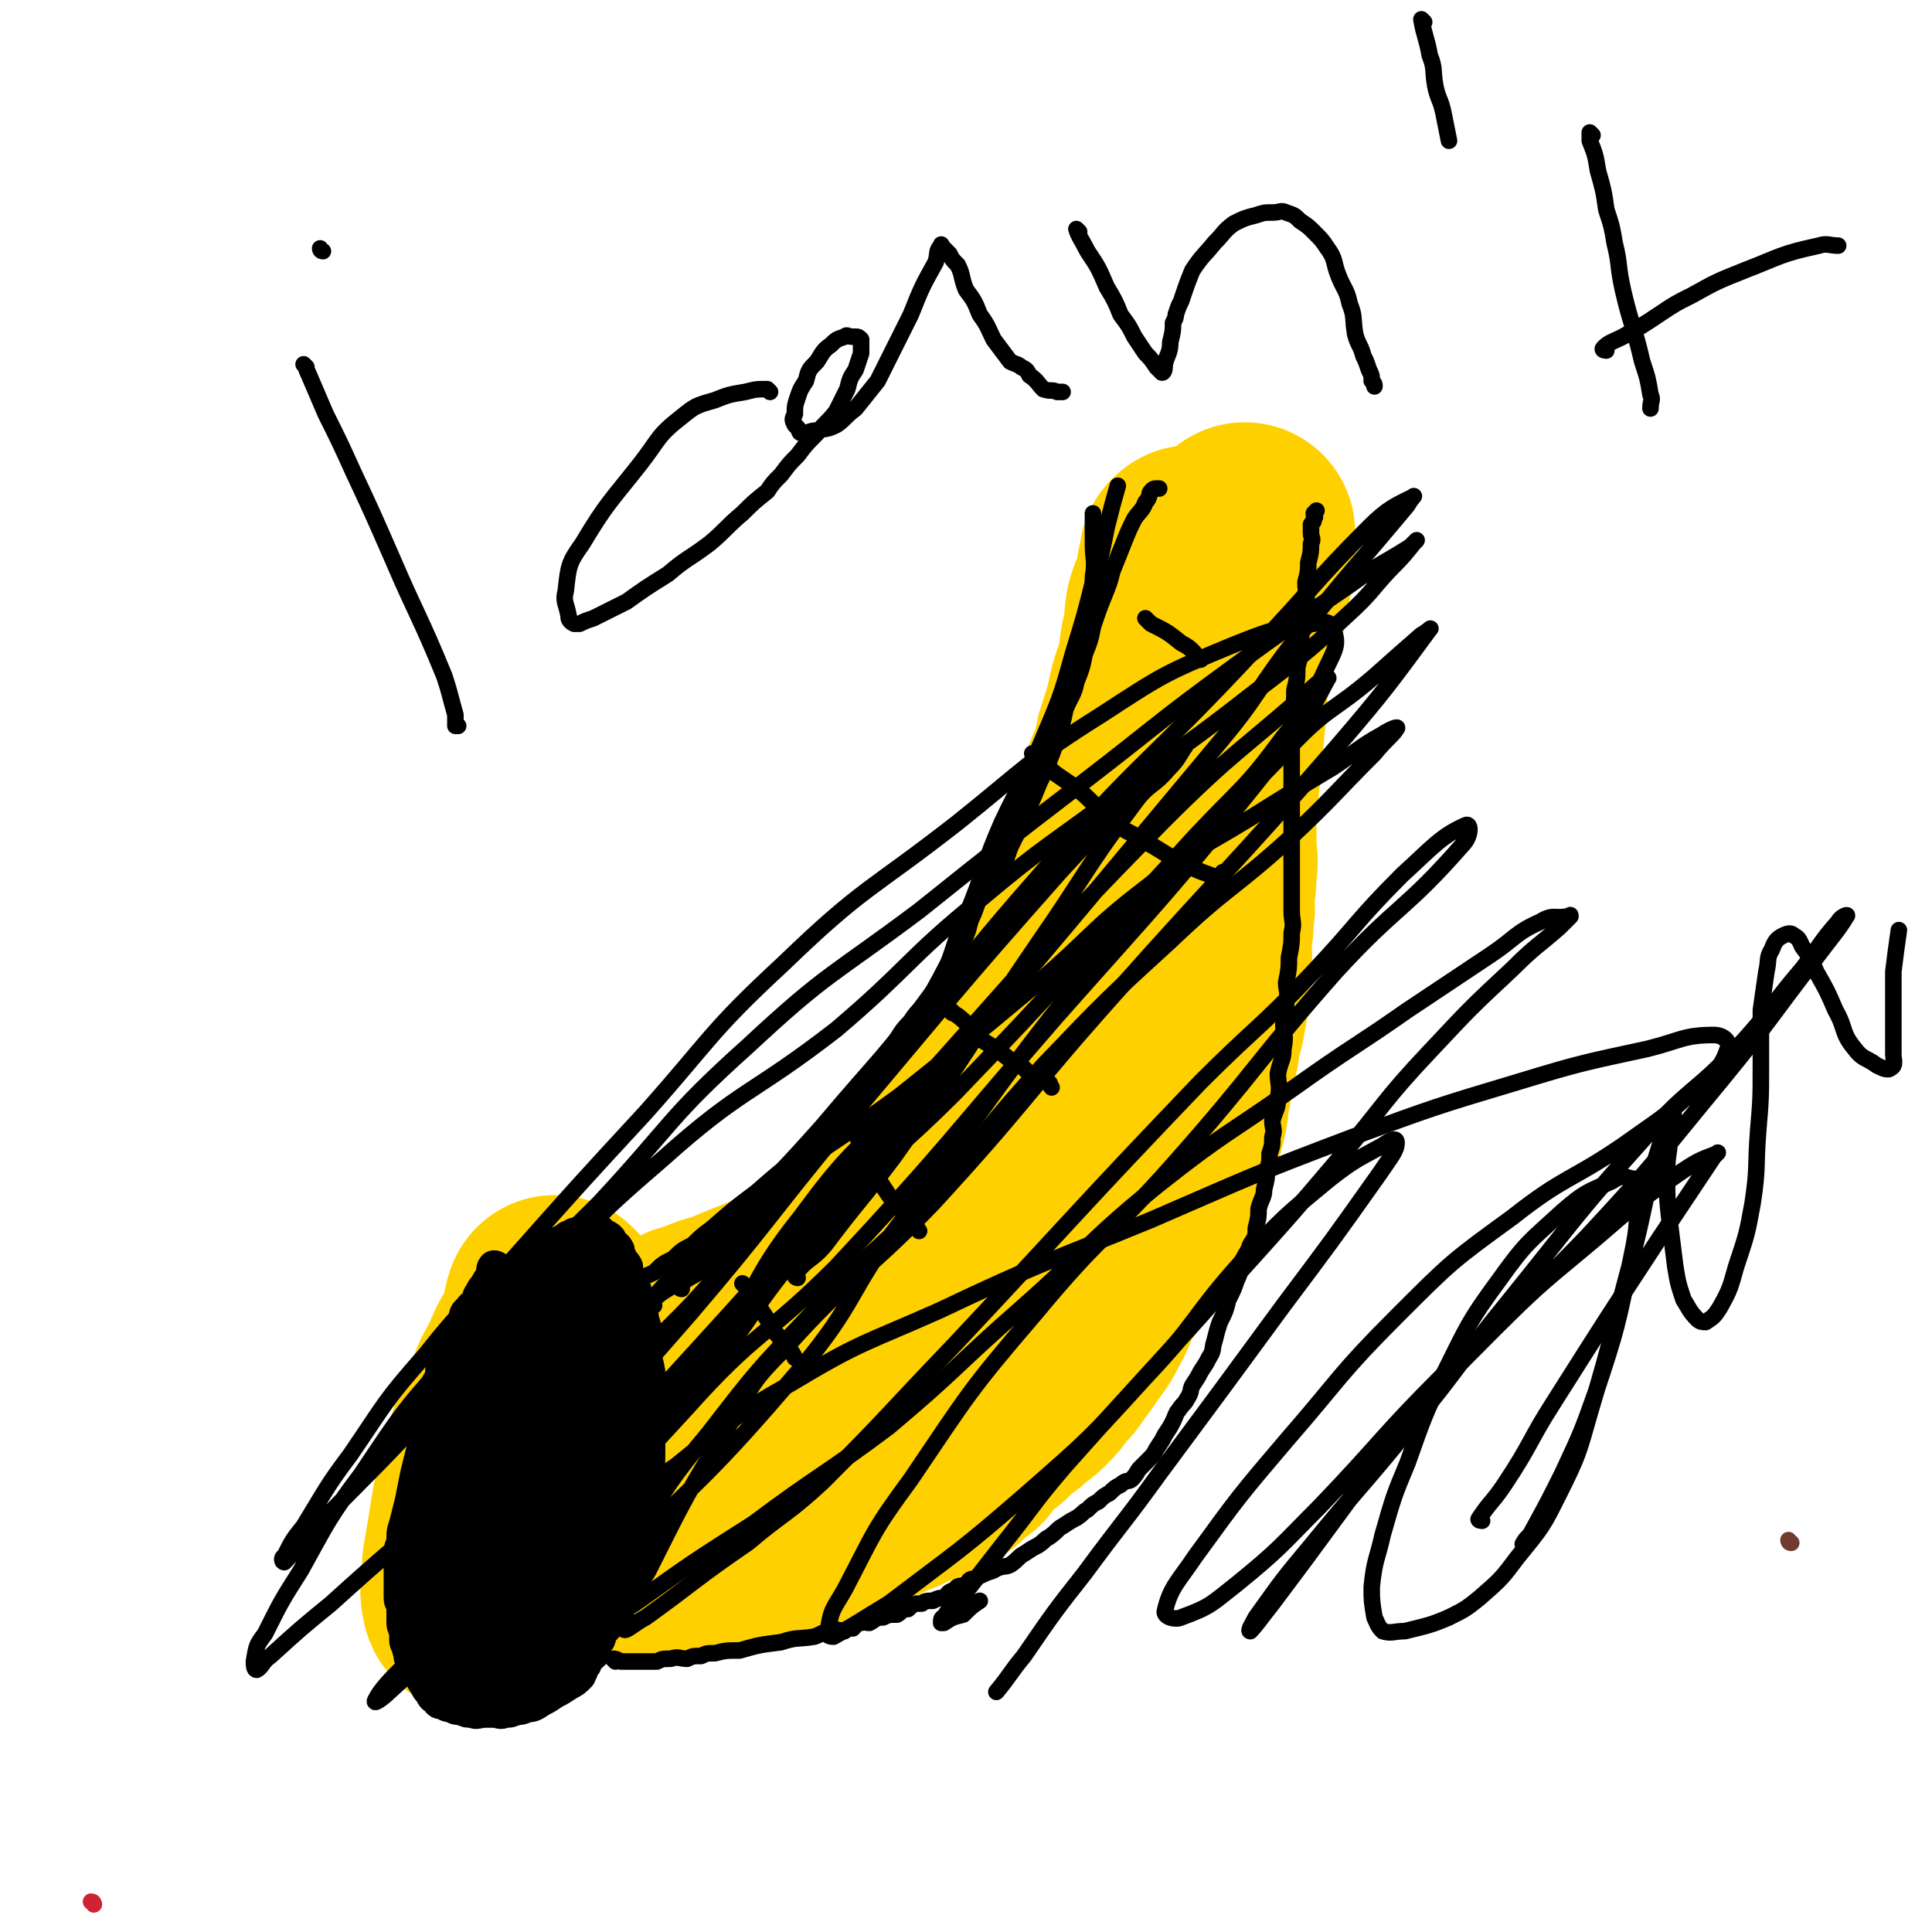 <svg viewBox='0 0 700 700' version='1.1' xmlns='http://www.w3.org/2000/svg' xmlns:xlink='http://www.w3.org/1999/xlink'><g fill='none' stroke='#723B31' stroke-width='6' stroke-linecap='round' stroke-linejoin='round'><path d='M649,559c-1,0 -1,-1 -1,-1 '/></g>
<g fill='none' stroke='#FFD000' stroke-width='6' stroke-linecap='round' stroke-linejoin='round'><path d='M197,472c0,0 -1,-1 -1,-1 0,1 1,1 1,3 0,5 -1,5 -1,10 -1,6 -2,6 -2,13 -1,6 -1,6 -1,12 -1,8 -1,8 0,17 0,13 0,13 2,27 1,6 0,7 3,13 1,1 2,2 4,2 1,-1 1,-2 3,-3 3,-4 3,-4 6,-7 4,-6 4,-6 8,-12 4,-8 4,-8 9,-16 3,-8 3,-8 7,-15 2,-5 2,-5 4,-10 1,-5 0,-5 1,-10 0,-4 0,-5 0,-8 -1,-5 -1,-5 -3,-8 -2,-5 -3,-5 -5,-8 -2,-3 -2,-3 -4,-5 -1,-1 -2,-1 -3,-1 -2,-1 -2,-1 -4,-2 -3,-1 -3,-2 -5,-2 -3,-1 -3,-1 -5,0 -3,0 -3,0 -5,1 -3,0 -4,0 -6,2 -4,2 -4,2 -7,6 -3,3 -3,4 -5,8 -3,5 -4,5 -6,11 -3,5 -3,5 -4,11 -2,5 -2,5 -2,11 -1,7 -1,7 0,14 1,10 1,10 5,20 2,4 3,5 7,8 3,2 4,1 8,2 3,0 3,0 7,0 4,-1 4,-2 9,-3 5,-2 5,-2 10,-3 '/></g>
<g fill='none' stroke='#FFD000' stroke-width='80' stroke-linecap='round' stroke-linejoin='round'><path d='M202,474c0,0 -1,-1 -1,-1 -1,3 -1,5 -2,9 -3,7 -4,6 -7,14 -3,6 -4,6 -6,14 -4,9 -5,9 -7,20 -5,15 -4,15 -7,32 -1,5 -1,6 -1,12 0,2 -1,2 0,5 0,1 0,1 1,2 0,0 0,0 1,0 1,0 1,0 3,0 3,-1 3,0 6,-1 4,-2 5,-2 9,-5 6,-6 6,-6 12,-12 6,-8 6,-8 11,-16 4,-9 5,-9 8,-18 2,-9 2,-9 3,-17 0,-5 0,-5 0,-9 0,-1 0,-1 0,-2 -1,-2 -1,-2 -1,-3 -1,-2 -1,-2 -1,-3 -2,-3 -2,-2 -3,-4 -2,-2 -2,-3 -3,-4 -2,-2 -2,-2 -3,-3 -2,-1 -2,-1 -3,-1 -2,-1 -2,-1 -3,-1 -1,-1 -1,-1 -2,0 -1,0 -1,1 -2,2 -2,2 -2,2 -3,4 -2,2 -3,2 -4,5 -3,3 -3,3 -4,7 -2,3 -2,4 -3,8 -1,3 -1,3 -2,7 -1,5 -1,5 -2,11 -2,8 -2,8 -3,17 -1,3 0,3 0,7 0,0 0,0 0,1 0,1 -1,1 0,2 0,0 0,0 1,1 1,0 1,0 2,1 1,0 1,0 2,1 1,0 1,0 3,1 2,0 2,1 5,2 2,0 2,0 5,1 3,0 3,-1 7,0 3,0 3,0 6,1 3,0 3,0 6,0 3,0 3,0 7,0 3,0 3,0 7,0 4,-1 4,-1 8,-1 4,-1 4,0 8,0 3,-1 3,-1 7,-1 2,-1 2,-2 5,-2 2,-1 2,-1 5,-1 3,-1 3,-1 7,-1 3,-1 3,-2 6,-2 3,-1 3,-1 7,-1 3,-1 3,-1 6,-2 2,-1 2,-2 5,-2 3,-2 3,-1 6,-2 3,-2 2,-2 6,-3 3,-2 3,-1 7,-2 3,-2 3,-2 7,-3 3,-2 3,-2 7,-3 3,-2 3,-2 6,-3 3,-2 3,-2 6,-3 3,-3 3,-3 6,-5 2,-3 2,-3 4,-5 4,-4 4,-3 7,-6 3,-3 3,-3 6,-5 3,-3 4,-3 6,-5 3,-3 3,-3 5,-6 3,-3 3,-3 5,-6 3,-4 3,-4 5,-7 3,-4 3,-4 5,-8 3,-5 2,-5 4,-9 3,-5 3,-4 5,-8 3,-4 3,-4 5,-8 3,-4 3,-4 5,-8 3,-5 2,-5 4,-9 2,-4 2,-4 3,-7 2,-4 2,-4 3,-8 1,-3 1,-3 2,-6 2,-4 2,-4 3,-8 1,-4 1,-4 1,-7 1,-4 1,-4 1,-7 1,-4 2,-4 2,-8 1,-4 1,-4 1,-8 1,-4 2,-4 2,-7 1,-4 1,-4 1,-8 1,-5 1,-5 1,-10 1,-5 0,-5 0,-10 1,-4 1,-4 1,-8 1,-4 0,-4 0,-8 1,-4 1,-4 1,-8 1,-5 0,-5 0,-10 0,-5 0,-5 0,-9 0,-4 0,-4 0,-7 1,-4 1,-4 1,-7 1,-4 0,-4 0,-7 1,-4 1,-4 1,-7 1,-4 1,-4 1,-7 1,-4 0,-4 0,-7 1,-3 1,-3 1,-6 1,-3 0,-3 0,-5 1,-3 1,-3 1,-6 1,-3 2,-3 2,-5 1,-3 1,-3 1,-5 1,-3 1,-3 1,-5 1,-2 2,-2 2,-4 1,-3 0,-3 0,-5 1,-2 1,-2 1,-3 1,-2 1,-2 1,-4 1,-2 0,-2 0,-3 0,-2 0,-2 0,-4 1,-1 1,-1 1,-2 1,-1 0,-1 0,-1 0,-1 0,-1 0,-2 0,-1 0,-1 0,-1 0,-1 0,-1 0,-1 '/><path d='M198,516c0,0 -1,-1 -1,-1 3,-1 4,0 8,-1 5,-2 5,-2 11,-4 5,-3 5,-3 10,-5 4,-2 5,-1 10,-3 10,-4 10,-5 20,-9 10,-5 10,-4 20,-8 6,-3 6,-2 13,-5 4,-3 4,-3 8,-6 2,-2 2,-2 4,-3 2,-3 2,-3 5,-5 3,-4 3,-4 7,-6 4,-4 5,-3 10,-7 4,-4 4,-5 9,-9 4,-5 4,-5 9,-10 4,-6 4,-6 9,-12 5,-7 5,-7 9,-14 6,-9 7,-9 11,-18 5,-9 5,-9 8,-18 4,-9 4,-9 7,-18 4,-11 3,-11 6,-21 3,-9 4,-9 7,-17 4,-9 4,-9 7,-18 3,-8 3,-8 6,-16 3,-7 4,-7 6,-14 3,-7 3,-7 5,-14 2,-6 2,-6 3,-11 2,-5 2,-5 3,-9 2,-4 2,-4 2,-8 1,-4 1,-4 1,-7 1,-3 1,-3 1,-6 1,-3 0,-3 0,-5 0,-2 0,-2 0,-4 0,-1 1,-2 0,-2 0,-1 0,-1 -1,0 0,0 1,1 0,2 0,1 0,1 -1,3 0,3 0,3 -1,6 -1,4 -2,4 -3,8 -1,6 0,6 -2,13 -1,8 -1,8 -4,17 -2,9 -2,9 -5,18 -2,10 -2,10 -5,21 -2,8 -2,8 -6,17 -3,9 -4,9 -8,18 -4,9 -3,9 -8,19 -3,9 -3,9 -8,18 -4,9 -4,9 -9,18 -4,8 -5,8 -10,16 -4,7 -3,7 -8,15 -4,7 -3,7 -8,14 -5,5 -5,5 -10,10 -5,4 -5,4 -9,9 -5,3 -5,3 -9,7 -5,3 -4,3 -8,7 -4,2 -4,3 -8,5 -5,2 -6,1 -10,4 -4,1 -4,2 -8,4 -5,2 -5,2 -10,4 -5,2 -5,2 -9,4 -5,1 -5,1 -9,3 -4,1 -5,1 -8,3 -4,1 -4,2 -7,4 -4,1 -5,0 -8,2 -3,1 -3,1 -4,3 -1,0 -1,1 -1,2 -2,1 -2,0 -3,2 -2,1 -2,2 -3,4 -2,1 -2,1 -3,3 -2,1 -2,2 -3,4 -1,1 -2,1 -2,3 -1,1 -1,2 -1,4 -1,1 -1,1 -1,3 -1,2 -1,2 -1,4 -1,1 0,1 0,3 0,1 -1,1 0,2 0,0 0,0 1,1 1,1 1,1 2,3 1,1 1,1 3,3 2,1 3,1 6,3 3,1 3,1 7,3 4,1 4,1 9,2 12,1 12,2 24,3 12,1 12,1 25,1 6,0 6,0 12,-1 4,-1 4,-2 9,-3 7,-3 7,-3 14,-6 5,-3 5,-3 11,-6 4,-4 4,-4 9,-7 4,-5 4,-5 8,-9 6,-6 6,-5 11,-10 5,-5 6,-4 9,-9 4,-5 4,-5 6,-10 3,-5 3,-5 5,-9 4,-6 3,-6 6,-12 3,-5 3,-5 5,-10 3,-6 2,-6 4,-11 3,-6 3,-6 5,-12 3,-6 2,-6 4,-12 3,-7 3,-7 5,-14 3,-10 2,-10 4,-19 2,-10 3,-10 4,-19 2,-12 2,-12 3,-23 2,-11 2,-11 4,-21 2,-9 2,-9 3,-17 2,-8 1,-8 2,-15 1,-5 1,-5 1,-9 1,-4 2,-4 2,-7 1,-4 1,-4 1,-8 1,-3 1,-3 1,-5 1,-3 0,-3 0,-5 0,-2 0,-2 0,-3 0,-1 0,-1 0,-1 1,-1 1,-1 1,-1 '/></g>
<g fill='none' stroke='#CF2233' stroke-width='6' stroke-linecap='round' stroke-linejoin='round'><path d='M34,690c0,0 0,-1 -1,-1 '/></g>
<g fill='none' stroke='#000000' stroke-width='12' stroke-linecap='round' stroke-linejoin='round'><path d='M180,460c0,0 0,-1 -1,-1 -1,1 0,2 -1,4 -1,1 -1,1 -2,3 -1,1 -1,1 -2,3 -1,1 0,1 -1,3 -1,1 -2,1 -3,3 -2,1 -1,2 -2,4 -1,2 0,2 -1,4 -1,1 -1,1 -2,3 -1,2 -1,2 -2,4 -1,2 -2,1 -2,4 -1,2 -1,2 -1,5 -1,2 -2,2 -2,5 -2,6 -2,7 -3,14 -2,8 -2,8 -4,16 -1,5 -1,5 -2,10 -1,4 -1,4 -2,8 -1,3 -1,3 -1,7 -1,2 -1,2 -1,5 0,2 0,2 0,5 0,0 0,0 0,1 0,1 0,1 0,2 0,1 0,1 0,3 0,2 0,2 0,4 0,2 1,1 1,4 0,1 0,2 0,4 0,2 0,2 1,4 0,2 0,2 1,5 0,2 0,2 1,4 0,2 0,2 1,4 0,1 1,1 2,3 1,1 1,2 2,3 1,2 1,2 2,3 1,2 1,2 2,2 1,2 1,2 3,2 1,1 1,1 3,1 1,1 1,1 3,1 2,1 2,1 4,1 2,1 2,0 5,0 1,0 1,0 3,0 2,0 2,1 4,0 2,0 2,0 4,-1 2,0 2,0 4,-1 2,0 2,0 5,-2 2,-1 2,-1 5,-3 2,-1 2,-1 5,-3 2,-1 2,-1 4,-3 1,-2 1,-3 2,-4 1,-3 1,-2 3,-4 1,-3 0,-3 2,-5 1,-3 1,-3 3,-5 1,-3 1,-3 3,-5 1,-3 1,-3 3,-6 1,-3 1,-3 2,-6 1,-4 1,-4 3,-8 1,-4 1,-4 2,-7 1,-4 1,-4 2,-7 0,-4 0,-4 0,-7 0,-3 0,-3 0,-6 0,-4 0,-4 0,-8 0,-4 0,-4 0,-7 0,-4 0,-4 0,-7 0,-3 0,-3 0,-6 0,-3 0,-3 0,-6 0,-3 0,-3 0,-6 -1,-3 -1,-3 -1,-6 -1,-4 -1,-4 -1,-7 -1,-3 -1,-3 -1,-6 -1,-3 -1,-3 -1,-6 -1,-3 -1,-3 -1,-5 -1,-3 -2,-2 -2,-4 -1,-2 -1,-3 -1,-4 -1,-2 -2,-2 -2,-3 -1,-2 -1,-2 -1,-3 -1,-2 -1,-1 -2,-2 -1,-1 -1,-2 -1,-2 -1,-1 -1,-1 -2,-1 -1,-1 -1,-1 -1,-1 -1,-1 -1,-1 -1,-1 -1,-1 -1,0 -2,0 -1,0 -1,0 -2,0 -1,0 -1,-1 -1,0 -1,0 -1,0 -2,1 -2,0 -2,0 -3,1 -1,0 -1,0 -2,1 -2,1 -2,1 -4,2 -2,1 -2,0 -3,2 -2,2 -2,2 -3,5 -2,2 -2,1 -4,4 -2,2 -2,2 -4,5 -2,2 -2,2 -4,5 -2,3 -2,2 -4,6 -2,2 -2,3 -3,6 -2,4 -2,3 -4,8 -2,3 -2,4 -3,8 -2,5 -2,5 -4,10 -4,9 -5,8 -8,18 -3,5 -3,5 -4,12 -1,2 0,3 -1,6 0,1 -1,0 -1,2 -1,1 0,1 0,3 -1,2 -1,2 -1,4 -1,2 -1,2 -1,5 0,2 0,2 0,5 0,2 -1,2 -1,5 -1,2 -1,2 -1,5 0,2 0,2 0,5 0,1 0,1 0,3 0,2 0,2 0,4 0,1 0,1 0,3 0,1 0,1 0,2 0,1 0,1 0,2 0,1 0,1 1,3 0,1 1,0 1,2 0,0 -1,1 0,2 0,1 1,0 2,2 1,1 0,1 1,3 1,1 1,1 3,2 1,1 1,1 3,2 2,0 2,0 4,0 2,1 2,1 4,1 1,1 1,1 3,0 2,0 2,0 4,-1 2,0 2,0 4,0 2,-1 2,-1 5,-2 2,-2 2,-2 4,-3 2,-2 2,-2 5,-3 2,-3 2,-3 5,-5 2,-3 2,-3 5,-6 2,-3 2,-3 4,-6 2,-5 3,-5 5,-9 2,-5 2,-5 3,-9 1,-6 0,-7 2,-12 1,-7 1,-6 3,-12 1,-6 1,-6 2,-12 1,-6 1,-6 2,-11 0,-5 0,-5 1,-10 0,-4 0,-4 0,-8 0,-5 0,-5 0,-9 0,-5 0,-5 0,-9 0,-4 0,-4 0,-8 -1,-4 0,-5 -1,-8 -1,-3 -2,-3 -2,-5 -1,-2 0,-3 0,-4 -1,-2 -2,-1 -2,-2 -1,-1 0,-1 0,-1 -1,-1 -1,-2 -1,-2 -1,-1 -1,0 -1,0 -1,0 -1,0 -1,0 -1,0 -1,-1 -2,0 -1,0 -1,0 -1,1 -2,0 -2,0 -3,1 -2,1 -2,1 -3,3 -2,1 -2,2 -3,4 -1,1 -2,1 -2,3 -1,1 -1,2 -1,4 -3,6 -3,6 -6,13 -3,6 -3,6 -5,13 -2,5 -2,6 -3,12 -4,11 -5,11 -7,23 -3,9 -2,10 -3,20 -1,2 0,2 0,5 0,2 -1,2 0,5 0,5 1,5 2,11 '/></g>
<g fill='none' stroke='#000000' stroke-width='40' stroke-linecap='round' stroke-linejoin='round'><path d='M206,490c0,0 -1,-1 -1,-1 -1,1 0,2 -1,5 -2,4 -2,4 -4,9 -2,4 -2,3 -4,8 -2,3 -2,3 -3,8 -2,3 -1,4 -2,8 -1,4 -1,4 -2,8 -2,9 -2,9 -4,18 -2,9 -3,9 -4,19 -1,4 -1,5 -1,10 -1,2 -1,2 -1,4 0,0 0,0 0,1 0,0 0,0 0,1 0,0 0,0 0,1 0,0 0,1 0,1 0,-1 0,-1 1,-2 0,-2 0,-2 1,-3 1,-4 1,-4 3,-8 2,-6 2,-6 4,-11 2,-7 1,-7 3,-13 1,-7 2,-6 4,-12 1,-6 0,-7 1,-12 0,-4 1,-4 2,-7 0,-2 0,-2 0,-3 0,-2 0,-2 1,-4 0,-2 -1,-2 0,-3 0,-2 0,-2 1,-4 0,-2 0,-2 0,-3 0,-2 0,-2 0,-3 0,-1 0,-1 0,-2 0,-1 0,-1 0,-2 0,-1 0,-1 0,-2 0,-1 0,-1 0,-1 0,-1 0,-1 0,-1 0,-1 0,-1 0,-1 -1,-1 -1,0 -1,0 -1,-1 -1,-1 -1,-1 -1,-1 -1,0 -2,0 -1,0 -1,0 -1,0 -1,0 -1,-1 -2,0 -1,0 -1,0 -2,1 -2,1 -2,1 -3,3 -2,1 -2,0 -3,2 -2,2 -2,2 -3,5 -2,2 -2,2 -3,4 -2,2 -2,1 -3,4 -1,1 -1,1 -2,4 -1,1 -1,2 -1,4 -1,2 -1,2 -2,4 -1,2 -1,2 -2,4 -1,2 -2,1 -2,4 -2,5 -1,6 -2,12 -2,7 -2,7 -3,14 -1,3 -1,4 -1,8 0,3 0,3 0,6 0,2 0,2 0,4 0,2 0,2 1,4 0,1 0,1 0,2 0,1 0,1 0,2 0,1 -1,1 0,2 0,0 0,0 1,1 0,0 1,-1 1,0 0,0 -1,0 0,1 0,0 1,0 2,1 1,0 1,-1 3,0 1,0 1,1 2,2 1,0 1,0 3,1 2,0 2,0 4,1 1,0 1,0 3,0 1,0 1,0 3,0 2,-1 2,-1 5,-1 2,-1 2,-1 4,-2 2,-2 2,-2 5,-3 2,-2 2,-2 4,-3 2,-2 2,-2 5,-4 2,-3 2,-3 4,-5 1,-3 1,-3 2,-5 1,-3 1,-3 2,-6 1,-3 1,-3 2,-6 0,-2 -1,-2 0,-4 0,-3 0,-3 1,-6 0,-3 0,-3 0,-6 0,-3 0,-3 0,-6 0,-3 0,-3 0,-6 0,-3 0,-3 0,-5 0,-1 0,-1 0,-2 0,-2 0,-2 0,-3 0,-1 0,-1 0,-2 0,-2 0,-2 0,-3 0,-2 0,-2 0,-4 -1,-2 -1,-2 -1,-3 -1,-2 0,-3 0,-4 -1,-2 -2,-2 -2,-3 -1,-3 -1,-3 -1,-5 -1,-2 -1,-2 -1,-4 -1,-3 -1,-3 -2,-5 -1,-2 -1,-2 -1,-4 -1,-2 -2,-2 -2,-4 -1,-2 0,-2 0,-3 -1,-2 -1,-2 -2,-3 -1,-1 -1,-1 -1,-2 -1,-1 -1,-1 -1,-1 -1,-1 -1,-1 -1,-1 -1,-1 -1,0 -1,0 -1,0 -1,0 -1,0 -1,0 -1,-1 -1,0 -1,0 -1,1 -2,2 -1,0 -1,0 -1,1 -1,1 -1,1 -2,3 -2,1 -3,1 -4,3 -2,2 -1,2 -2,5 -1,2 0,2 -1,4 -1,2 -2,2 -3,5 -2,2 -1,3 -2,6 -1,3 -1,3 -2,6 -1,2 -1,2 -2,5 -1,2 -1,2 -2,5 -1,2 -1,2 -2,5 -1,2 -2,1 -2,4 -1,2 -1,2 -1,5 -1,2 -1,2 -1,4 -1,3 -2,3 -2,7 -2,7 -1,7 -2,15 -1,5 -1,5 -1,10 -1,3 -1,3 -1,7 -1,2 -1,2 -1,4 0,1 0,1 0,2 0,1 -1,1 0,3 0,1 0,0 1,2 0,1 0,1 1,4 0,0 0,1 0,2 0,1 0,1 1,3 0,0 -1,1 0,2 0,0 0,0 1,1 0,0 0,0 1,1 1,0 1,0 2,1 1,0 1,-1 2,0 0,0 0,0 1,1 1,0 1,0 3,0 1,0 1,0 2,0 2,-1 2,-1 4,-1 2,-1 2,-1 4,-2 2,-1 2,-1 4,-2 2,-2 2,-2 4,-4 2,-2 2,-2 4,-4 2,-3 2,-3 4,-5 1,-3 1,-3 3,-6 2,-4 2,-4 4,-8 1,-4 1,-4 2,-7 1,-3 1,-3 2,-6 1,-3 1,-3 2,-6 1,-4 1,-4 2,-7 1,-4 1,-4 2,-7 0,-2 0,-2 1,-4 0,-2 0,-2 0,-3 0,-1 0,-1 0,-2 0,-1 0,-1 0,-2 0,-2 0,-2 0,-3 0,-2 0,-2 0,-4 0,-2 0,-2 0,-4 0,-2 0,-2 0,-4 0,-2 0,-2 0,-4 0,-2 0,-2 0,-3 -1,-3 -1,-3 -1,-5 -1,-2 0,-2 0,-4 0,-2 0,-2 0,-3 0,-1 0,-1 0,-2 -1,-1 -1,-1 -1,-2 -1,-1 0,-1 0,-2 '/></g>
<g fill='none' stroke='#000000' stroke-width='6' stroke-linecap='round' stroke-linejoin='round'><path d='M223,602c0,0 -1,-1 -1,-1 1,0 1,0 3,1 1,0 1,0 3,0 2,0 2,0 5,0 2,0 2,0 5,0 2,-1 2,-1 5,-1 3,-1 3,0 6,0 2,-1 2,-1 5,-1 2,-1 2,-1 5,-1 4,-1 4,-1 9,-1 7,-2 7,-2 15,-3 6,-2 6,-1 12,-2 3,-1 3,-2 7,-2 2,-1 2,0 4,0 1,-1 1,-1 3,-1 1,-1 1,-2 3,-2 1,-1 1,0 3,0 2,-1 2,-2 5,-2 2,-1 2,-1 5,-1 2,-1 1,-2 4,-2 2,-2 2,-2 5,-2 1,-1 2,-1 4,-1 2,-1 2,-1 4,-1 2,-2 1,-2 4,-3 1,-2 2,-1 4,-2 1,-1 1,-2 3,-2 4,-2 4,-2 7,-3 3,-2 4,-1 6,-2 3,-2 3,-3 5,-4 3,-2 3,-2 5,-3 3,-2 2,-2 4,-3 3,-2 3,-3 5,-4 3,-2 3,-2 5,-3 3,-2 2,-2 4,-3 2,-2 2,-2 4,-3 2,-2 2,-2 4,-3 2,-2 2,-2 4,-3 2,-2 3,-1 4,-2 2,-2 2,-3 3,-4 2,-2 2,-2 3,-3 2,-2 2,-2 3,-4 2,-3 2,-3 3,-5 2,-3 2,-3 3,-5 1,-2 1,-3 2,-4 2,-3 2,-2 3,-4 2,-3 1,-3 2,-5 2,-3 2,-3 3,-5 2,-3 2,-3 3,-5 2,-3 1,-3 2,-6 1,-4 1,-4 2,-7 2,-4 2,-4 3,-8 2,-4 2,-4 3,-7 2,-4 1,-4 2,-7 2,-4 2,-3 3,-6 2,-3 2,-3 2,-6 1,-4 1,-4 1,-7 1,-4 2,-4 2,-7 1,-4 1,-4 1,-7 1,-3 1,-3 1,-6 1,-3 1,-3 1,-6 1,-3 0,-3 0,-6 1,-4 2,-4 2,-8 1,-5 0,-5 0,-9 1,-5 2,-5 2,-9 1,-5 0,-5 0,-9 1,-4 1,-4 1,-8 1,-4 0,-4 0,-7 1,-5 1,-5 1,-9 1,-5 1,-5 1,-9 1,-4 0,-4 0,-8 0,-4 0,-4 0,-7 0,-4 0,-4 0,-7 0,-4 0,-4 0,-7 0,-4 0,-4 0,-7 0,-4 0,-4 0,-7 0,-4 0,-4 0,-8 0,-4 0,-4 0,-7 0,-4 0,-4 0,-7 0,-4 0,-4 0,-7 0,-4 0,-4 0,-7 1,-5 1,-5 1,-9 1,-4 1,-4 1,-8 1,-4 1,-4 1,-8 1,-4 0,-4 0,-8 1,-4 2,-4 2,-7 1,-4 0,-4 0,-8 1,-4 1,-4 1,-7 1,-4 1,-4 1,-7 1,-2 0,-2 0,-4 0,-2 0,-2 0,-3 1,-1 1,-1 1,-2 1,-1 0,-1 0,-2 1,-1 1,-1 1,-1 '/><path d='M219,472c0,0 -1,-1 -1,-1 0,0 1,1 2,1 2,-1 2,-2 5,-3 2,-2 2,-3 5,-4 3,-3 3,-2 7,-4 3,-3 3,-3 7,-5 3,-3 3,-3 7,-5 3,-3 3,-3 7,-6 8,-7 8,-7 16,-13 8,-7 8,-7 17,-14 3,-3 3,-3 6,-6 1,-2 1,-3 3,-4 1,-2 2,-2 4,-3 2,-3 2,-3 4,-5 2,-3 2,-3 4,-5 2,-4 2,-4 5,-7 2,-4 3,-4 6,-8 3,-5 3,-6 7,-10 3,-5 4,-4 8,-9 3,-5 3,-6 6,-11 3,-6 3,-6 6,-11 2,-5 1,-6 3,-10 3,-6 4,-5 7,-10 4,-6 4,-6 6,-12 3,-6 3,-6 5,-11 3,-6 3,-6 5,-11 2,-5 3,-5 4,-9 2,-5 2,-5 3,-9 2,-5 2,-5 3,-10 2,-5 3,-5 4,-10 2,-5 2,-5 3,-10 2,-5 2,-5 3,-10 2,-6 2,-6 4,-11 2,-5 2,-5 3,-9 2,-5 2,-5 4,-10 2,-5 2,-5 4,-9 2,-3 3,-3 4,-6 2,-2 1,-3 2,-4 1,-1 1,-1 2,-1 1,0 1,0 1,0 '/><path d='M247,467c0,0 -1,0 -1,-1 4,-4 5,-3 10,-7 7,-8 7,-8 15,-15 8,-9 9,-8 17,-17 19,-23 20,-23 37,-47 14,-21 13,-21 25,-43 5,-10 4,-11 8,-21 7,-14 8,-14 14,-28 6,-13 6,-13 11,-26 5,-11 5,-11 8,-22 3,-9 3,-9 4,-18 1,-7 1,-7 1,-13 1,-6 0,-6 0,-12 0,-6 0,-6 0,-11 '/><path d='M237,473c0,0 -1,0 -1,-1 4,-5 6,-4 11,-9 9,-10 9,-10 19,-20 16,-18 16,-17 32,-35 21,-25 22,-24 41,-50 7,-12 5,-13 11,-26 7,-17 6,-18 13,-34 8,-17 9,-16 16,-33 6,-14 6,-15 10,-29 4,-13 4,-13 7,-25 3,-10 3,-10 5,-20 2,-8 2,-8 4,-15 '/><path d='M270,466c0,0 -1,-1 -1,-1 0,0 1,1 2,2 1,2 1,2 3,5 2,3 2,3 4,6 2,3 1,3 4,6 1,2 2,2 4,5 1,1 1,1 2,3 '/><path d='M307,403c0,0 -1,-1 -1,-1 1,3 2,4 4,8 2,6 2,6 6,12 2,5 2,5 6,11 3,4 3,4 7,8 2,2 2,2 4,5 '/><path d='M345,367c0,0 -1,-1 -1,-1 1,0 1,1 3,2 5,4 4,4 9,9 5,3 5,3 10,7 4,2 4,2 7,5 3,1 4,1 6,3 2,0 1,1 2,2 '/><path d='M375,274c0,0 -1,-1 -1,-1 3,3 4,3 8,7 7,5 8,5 14,11 5,4 5,4 9,8 4,3 4,2 8,5 8,4 8,5 16,9 6,3 7,3 12,5 2,0 1,-1 2,-2 '/><path d='M416,225c0,0 -1,-1 -1,-1 0,0 1,1 2,2 6,3 6,3 11,7 4,2 4,3 7,6 '/><path d='M289,463c0,0 -1,0 -1,-1 4,-6 6,-5 11,-11 12,-16 13,-16 25,-32 27,-38 26,-39 52,-77 18,-26 17,-27 35,-51 5,-7 7,-6 12,-12 4,-4 4,-5 6,-8 1,-1 0,-1 -1,0 -22,22 -22,21 -44,45 -39,44 -39,45 -77,90 -29,32 -27,34 -56,66 -23,24 -25,22 -49,47 -16,16 -16,16 -31,34 -2,2 -6,6 -4,5 8,-5 13,-7 23,-17 31,-31 31,-32 60,-65 29,-34 28,-35 57,-70 34,-44 32,-46 68,-87 38,-44 41,-42 80,-84 21,-22 20,-23 41,-44 7,-7 10,-8 16,-11 1,-1 -1,1 -2,3 -20,24 -20,23 -40,48 -15,19 -13,20 -29,39 -65,78 -65,78 -131,155 -55,62 -56,62 -112,124 -25,26 -26,26 -50,53 -7,7 -10,10 -12,14 -1,2 3,-1 5,-3 22,-20 22,-20 43,-41 36,-39 38,-38 71,-78 20,-25 15,-28 35,-53 17,-23 18,-22 38,-42 46,-51 45,-52 93,-101 27,-27 29,-26 57,-51 2,-1 4,-2 3,-1 -8,15 -9,17 -22,33 -36,45 -37,45 -76,89 -40,46 -39,47 -80,91 -26,26 -29,23 -54,51 -27,29 -26,30 -49,62 -13,16 -15,19 -24,35 -1,1 1,-1 3,-2 19,-17 20,-16 38,-33 37,-37 39,-36 73,-76 21,-25 17,-28 37,-54 35,-48 34,-49 71,-95 33,-40 34,-40 69,-76 14,-15 16,-13 31,-26 9,-8 9,-8 17,-15 2,-1 4,-3 3,-2 -14,19 -16,22 -34,43 -39,45 -40,44 -80,89 -33,37 -32,39 -66,76 -26,27 -29,25 -54,53 -11,11 -11,12 -19,26 -16,26 -16,26 -30,54 -6,10 -9,14 -9,21 0,2 4,-2 8,-4 18,-13 18,-14 37,-27 13,-11 14,-10 27,-22 24,-24 24,-25 48,-50 45,-48 44,-48 89,-95 20,-20 21,-19 40,-39 17,-18 16,-19 33,-36 11,-10 14,-14 23,-18 2,-1 2,4 -1,7 -21,24 -24,22 -46,46 -30,34 -28,35 -59,70 -24,27 -26,25 -50,54 -24,28 -24,29 -45,60 -14,19 -13,19 -24,40 -4,7 -5,7 -6,15 -1,1 0,2 2,2 9,-5 10,-6 20,-12 25,-19 26,-19 49,-39 24,-21 24,-21 44,-43 19,-20 17,-22 35,-42 15,-16 15,-16 32,-30 9,-7 10,-7 19,-12 3,-2 5,-3 5,-1 0,3 -2,5 -6,11 -17,24 -17,24 -35,48 -22,30 -22,30 -45,61 -13,18 -13,17 -27,36 -11,14 -11,14 -22,30 -5,6 -5,7 -10,13 '/><path d='M111,133c0,0 -1,-1 -1,-1 1,1 1,2 2,4 3,7 3,7 6,14 5,10 5,10 10,21 7,15 7,15 14,31 9,21 10,21 19,43 2,6 2,7 4,14 0,1 0,1 0,3 0,0 0,0 0,1 0,0 0,0 1,0 '/><path d='M117,91c0,0 -1,0 -1,-1 '/><path d='M279,142c0,0 0,0 -1,-1 0,0 0,0 0,0 -4,0 -4,0 -8,1 -6,1 -6,1 -11,3 -7,2 -7,2 -12,6 -9,7 -8,8 -15,17 -11,14 -12,14 -21,29 -5,7 -5,8 -6,17 -1,4 0,4 1,9 0,1 0,2 2,3 0,0 1,0 2,0 2,-1 2,-1 5,-2 6,-3 6,-3 12,-6 7,-5 7,-5 15,-10 7,-6 7,-5 15,-11 6,-5 6,-6 12,-11 4,-4 4,-4 9,-8 2,-3 2,-3 5,-6 3,-4 3,-4 6,-7 3,-4 3,-4 7,-8 3,-4 4,-4 7,-8 2,-4 2,-4 4,-8 1,-4 1,-4 3,-7 1,-3 1,-3 2,-6 0,-3 0,-3 0,-5 -1,-1 -1,-1 -2,-1 -1,0 -1,0 -1,0 -2,0 -2,-1 -3,0 -3,1 -3,1 -5,3 -3,2 -3,3 -5,6 -3,3 -3,3 -4,7 -2,3 -2,3 -3,6 -1,3 -1,3 -1,6 -1,2 -1,2 0,4 0,0 0,0 1,1 1,1 0,2 2,2 2,0 2,-1 5,-1 3,-1 3,0 7,-2 3,-2 3,-3 7,-6 4,-5 4,-5 8,-10 6,-12 6,-12 12,-24 4,-10 4,-10 9,-19 1,-3 0,-4 2,-6 0,-1 0,0 1,1 1,1 1,1 2,2 1,2 1,2 3,4 2,4 1,4 3,9 3,4 3,4 5,9 3,4 3,5 5,9 3,4 3,4 6,8 2,1 3,1 4,2 2,1 2,1 3,3 3,2 3,3 5,5 3,1 3,0 5,1 1,0 1,0 2,0 '/><path d='M391,84c0,0 -1,-1 -1,-1 1,3 2,4 4,8 4,6 4,6 7,13 3,5 3,5 5,10 3,4 3,4 5,8 2,3 2,3 4,6 2,2 2,2 4,5 1,1 2,2 2,2 1,0 1,-2 1,-3 1,-4 2,-4 2,-8 1,-4 1,-4 1,-7 1,-2 1,-2 1,-3 1,-3 1,-3 2,-5 2,-6 2,-6 4,-11 4,-6 4,-5 8,-10 4,-4 3,-4 7,-7 4,-2 4,-2 8,-3 3,-1 3,-1 6,-1 3,0 3,-1 5,0 3,1 3,1 5,3 3,2 3,2 5,4 3,3 3,3 5,6 3,4 2,5 4,10 2,5 3,5 4,10 2,5 1,5 2,11 1,4 2,4 3,8 1,2 1,2 2,5 1,2 1,2 1,4 1,1 1,1 1,2 '/><path d='M516,8c0,0 -1,-1 -1,-1 1,6 2,7 3,13 2,5 1,5 2,11 1,5 2,5 3,10 1,5 1,5 2,10 '/><path d='M577,49c0,0 -1,-1 -1,-1 0,1 0,2 0,3 2,5 2,5 3,11 2,7 2,7 3,14 2,6 2,6 3,12 2,8 1,8 3,17 3,13 4,13 7,26 2,6 2,6 3,12 1,2 0,2 0,5 '/><path d='M582,127c0,0 -2,0 -1,-1 2,-2 3,-2 7,-4 7,-4 7,-4 13,-8 6,-4 6,-4 12,-7 9,-5 9,-5 19,-9 13,-5 13,-6 27,-9 3,-1 4,0 7,0 '/><path d='M553,560c0,0 -2,0 -1,-1 1,-2 2,-2 3,-4 6,-11 6,-11 11,-21 7,-15 7,-15 12,-29 8,-24 8,-25 13,-49 3,-14 2,-14 2,-27 0,-2 -1,-2 -2,-2 -3,-1 -4,-1 -7,1 -9,4 -10,4 -18,11 -12,11 -13,11 -23,25 -11,15 -11,16 -20,34 -7,15 -7,15 -13,32 -5,12 -5,12 -9,26 -2,9 -3,9 -4,19 0,5 0,5 1,11 1,2 1,3 3,5 3,1 4,0 8,0 8,-2 9,-2 16,-5 6,-3 6,-3 11,-7 8,-7 8,-7 14,-15 9,-11 9,-11 15,-23 7,-14 7,-15 11,-29 9,-30 8,-30 16,-59 5,-20 4,-21 10,-40 1,-5 3,-4 4,-8 1,-1 0,-2 0,-2 0,0 -1,1 -1,2 0,3 0,3 0,6 0,7 -1,7 -1,14 0,9 0,9 1,18 1,8 1,8 2,16 1,6 1,6 3,12 2,3 2,4 5,7 1,1 2,1 3,1 3,-2 3,-2 5,-5 4,-7 4,-8 6,-15 4,-12 4,-12 6,-23 2,-13 1,-13 2,-26 1,-12 1,-12 1,-24 0,-10 0,-10 0,-20 1,-7 1,-7 2,-14 1,-4 0,-5 2,-8 1,-3 2,-4 4,-5 2,-1 3,-1 4,0 2,1 2,2 3,4 3,4 3,4 5,9 4,7 4,7 7,14 4,7 2,8 7,14 3,4 4,3 8,6 2,1 4,2 5,1 2,-1 1,-3 1,-5 0,-7 0,-7 0,-13 0,-9 0,-9 0,-17 1,-8 1,-8 2,-15 '/><path d='M537,551c0,0 -2,0 -1,-1 4,-6 5,-6 9,-12 10,-15 9,-16 18,-30 19,-30 19,-30 38,-59 10,-15 10,-15 20,-30 1,-1 2,-2 1,-1 -5,2 -6,2 -12,6 -16,11 -16,11 -31,24 -19,16 -20,16 -38,34 -17,17 -17,17 -33,36 -13,15 -12,16 -24,32 -11,15 -11,15 -23,31 -4,5 -6,8 -8,10 -1,0 1,-3 2,-5 10,-14 10,-14 20,-26 18,-22 19,-22 36,-43 19,-23 18,-24 36,-46 25,-31 24,-31 50,-60 15,-17 17,-15 32,-31 13,-14 12,-15 24,-29 7,-9 6,-9 13,-17 1,-2 4,-3 3,-2 -3,5 -5,7 -11,15 -17,22 -16,22 -34,44 -24,29 -23,29 -49,57 -25,26 -26,24 -52,50 -23,23 -22,24 -45,48 -14,14 -14,15 -30,28 -9,7 -9,8 -20,12 -2,1 -6,0 -6,-2 2,-9 5,-11 11,-20 16,-22 16,-22 33,-42 20,-23 19,-24 40,-45 20,-20 20,-20 42,-36 19,-15 21,-13 40,-26 14,-10 15,-10 27,-21 7,-6 9,-8 11,-14 1,-3 -2,-5 -5,-5 -11,0 -12,2 -24,5 -23,5 -24,5 -47,12 -30,9 -30,9 -60,20 -37,14 -36,14 -73,30 -39,16 -39,15 -77,33 -27,12 -28,11 -53,26 -23,13 -22,14 -42,30 -12,8 -11,9 -23,18 -4,2 -8,5 -8,4 0,-3 4,-7 9,-12 16,-22 16,-21 33,-42 21,-28 19,-29 42,-55 22,-26 24,-24 48,-48 24,-25 24,-25 47,-50 21,-22 21,-22 40,-43 17,-18 18,-17 32,-36 10,-12 10,-13 16,-26 3,-6 4,-8 2,-13 -1,-3 -3,-3 -7,-2 -15,2 -15,2 -30,8 -24,10 -24,10 -47,25 -27,17 -27,19 -52,39 -32,25 -34,23 -63,51 -27,25 -26,27 -50,54 -24,26 -24,26 -48,53 -16,17 -17,16 -32,35 -15,17 -14,17 -27,36 -9,12 -9,13 -17,26 -4,5 -4,5 -7,11 -1,0 -1,2 0,2 4,-4 5,-6 10,-11 17,-18 17,-17 34,-35 21,-24 19,-25 41,-48 25,-27 24,-28 52,-52 29,-26 32,-23 63,-47 27,-23 25,-25 52,-47 25,-21 26,-20 51,-39 24,-18 24,-17 47,-35 18,-14 19,-14 35,-29 10,-9 9,-10 18,-19 4,-4 5,-6 7,-8 1,-1 -1,1 -2,2 -11,7 -11,6 -22,14 -22,15 -22,15 -44,31 -26,19 -26,20 -52,40 -30,23 -30,23 -60,47 -32,24 -33,22 -62,49 -29,26 -27,28 -54,57 -26,26 -27,25 -51,53 -19,21 -19,21 -35,45 -12,16 -12,17 -22,35 -7,11 -7,11 -13,23 -3,4 -3,4 -4,10 0,1 0,3 1,3 2,-1 2,-3 5,-5 11,-10 11,-10 22,-19 22,-20 22,-19 44,-39 26,-24 25,-25 51,-49 26,-26 24,-28 52,-52 27,-24 29,-22 59,-44 25,-20 25,-20 49,-40 21,-18 20,-20 41,-36 17,-14 18,-13 36,-24 16,-10 16,-10 31,-19 9,-6 9,-7 18,-12 3,-2 6,-3 5,-2 -1,2 -4,4 -8,9 -15,15 -15,16 -31,31 -21,19 -22,17 -43,37 -23,21 -23,21 -46,45 -21,23 -20,24 -41,48 -22,22 -23,20 -44,43 -19,20 -19,20 -36,42 -15,18 -14,18 -27,38 -9,12 -9,12 -17,25 -4,5 -4,5 -7,11 -1,1 -1,2 0,3 1,0 2,-1 4,-2 10,-7 10,-7 20,-13 21,-15 21,-15 43,-29 24,-18 25,-17 49,-35 25,-21 24,-22 48,-43 26,-23 24,-24 50,-45 24,-19 25,-18 49,-35 21,-15 21,-14 41,-28 15,-10 15,-10 30,-20 9,-6 9,-8 18,-12 5,-3 5,-1 10,-2 1,0 1,-1 1,0 -1,1 -2,2 -4,4 -8,7 -9,7 -17,15 -15,14 -15,14 -30,30 -17,18 -16,19 -33,39 -17,20 -17,20 -35,40 -31,35 -32,35 -64,71 -12,14 -11,14 -23,29 -7,9 -7,9 -14,18 -4,4 -4,3 -7,8 -1,0 -1,1 -1,2 0,0 0,0 1,0 3,-2 3,-2 7,-3 3,-3 3,-3 6,-5 '/></g>
</svg>